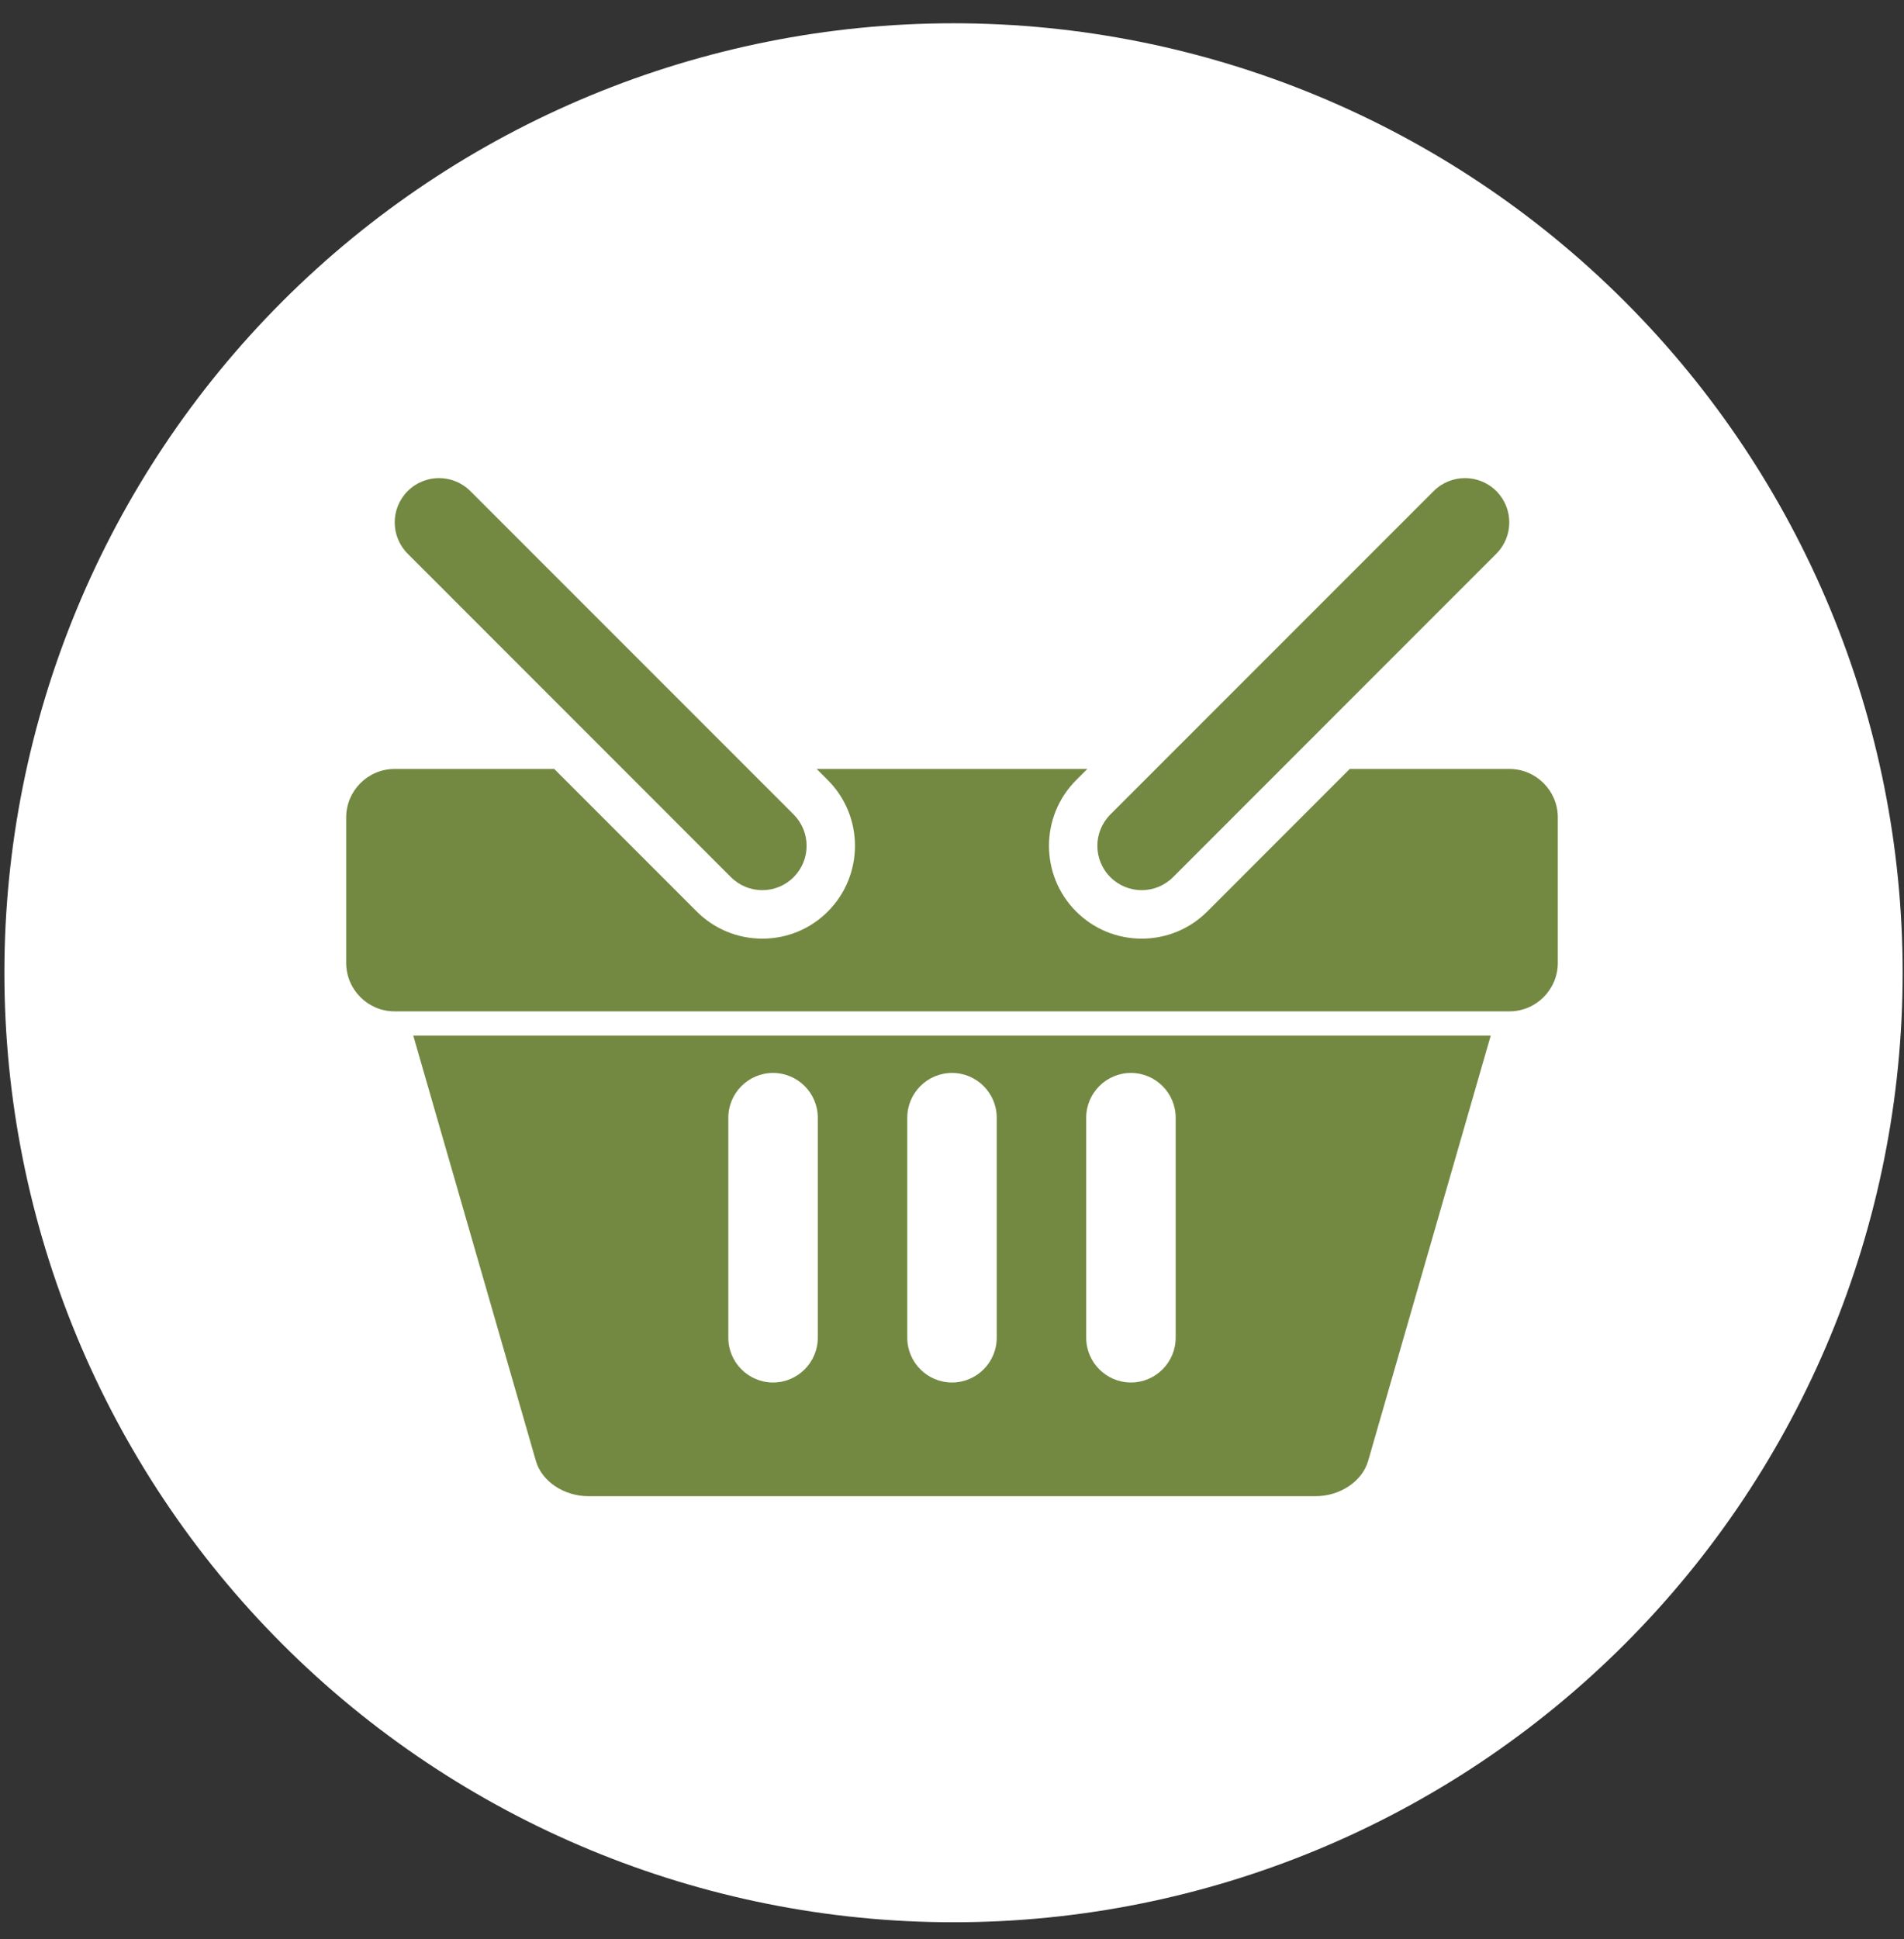 <svg width="55" height="56" viewBox="0 0 55 56" fill="none" xmlns="http://www.w3.org/2000/svg">
<rect x="0" y="0" width="55" height="56" fill="#333333" stroke="none"/>
<g clip-path="url(#clip0_1_159)">
<path d="M27.544 55.507C34.816 55.507 41.789 52.618 46.931 47.476C52.073 42.335 54.961 35.361 54.961 28.09C54.961 20.818 52.073 13.844 46.931 8.703C41.789 3.561 34.816 0.672 27.544 0.672C20.273 0.672 13.299 3.561 8.157 8.703C3.016 13.844 0.127 20.818 0.127 28.09C0.127 35.361 3.016 42.335 8.157 47.476C13.299 52.618 20.273 55.507 27.544 55.507Z" fill="white"/>
<path d="M11.938 29.904L15.48 42.185C15.65 42.776 16.29 43.204 17 43.204H38C38.71 43.204 39.35 42.776 39.521 42.184L43.062 29.904H11.938ZM23.623 38.628C23.623 39.34 23.043 39.921 22.331 39.921C21.619 39.921 21.039 39.34 21.039 38.628V32.274C21.039 31.562 21.619 30.982 22.331 30.982C23.043 30.982 23.623 31.562 23.623 32.274V38.628ZM28.792 38.628C28.792 39.34 28.213 39.921 27.5 39.921C26.788 39.921 26.208 39.34 26.208 38.628V32.274C26.208 31.562 26.788 30.982 27.5 30.982C28.213 30.982 28.792 31.562 28.792 32.274V38.628ZM33.961 38.628C33.961 39.34 33.381 39.921 32.669 39.921C31.957 39.921 31.377 39.34 31.377 38.628V32.274C31.377 31.562 31.957 30.982 32.669 30.982C33.381 30.982 33.961 31.562 33.961 32.274V38.628Z" fill="#738942"/>
<path d="M22.02 25.704C22.347 25.704 22.676 25.579 22.925 25.329C23.425 24.828 23.425 24.02 22.925 23.518L13.586 14.18C13.086 13.681 12.276 13.681 11.777 14.18C11.277 14.68 11.277 15.49 11.777 15.99L21.115 25.329C21.365 25.579 21.692 25.704 22.02 25.704Z" fill="#738942"/>
<path d="M32.98 25.704C32.653 25.704 32.324 25.579 32.075 25.329C31.574 24.828 31.574 24.02 32.075 23.518L41.414 14.18C41.914 13.681 42.724 13.681 43.223 14.18C43.723 14.68 43.723 15.49 43.223 15.99L33.885 25.329C33.635 25.579 33.308 25.704 32.98 25.704Z" fill="#738942"/>
<path d="M43.6 22.204H38.989L34.873 26.321C34.366 26.826 33.694 27.104 32.98 27.104C32.265 27.104 31.592 26.826 31.084 26.318C30.041 25.274 30.041 23.574 31.085 22.528L31.409 22.204H23.591L23.916 22.529C24.958 23.574 24.958 25.273 23.915 26.319C23.409 26.826 22.736 27.104 22.02 27.104C21.306 27.104 20.633 26.826 20.125 26.319L16.01 22.204H11.4C10.628 22.204 10 22.832 10 23.604V27.804C10 28.576 10.628 29.204 11.4 29.204H43.6C44.372 29.204 45 28.576 45 27.804V23.604C45 22.832 44.372 22.204 43.6 22.204Z" fill="#738942"/>
</g>
<defs>
<clipPath id="clip0_1_159">
<rect width="54.834" height="54.834" fill="white" transform="translate(0.127 0.672)"/>
</clipPath>
</defs>
</svg>
